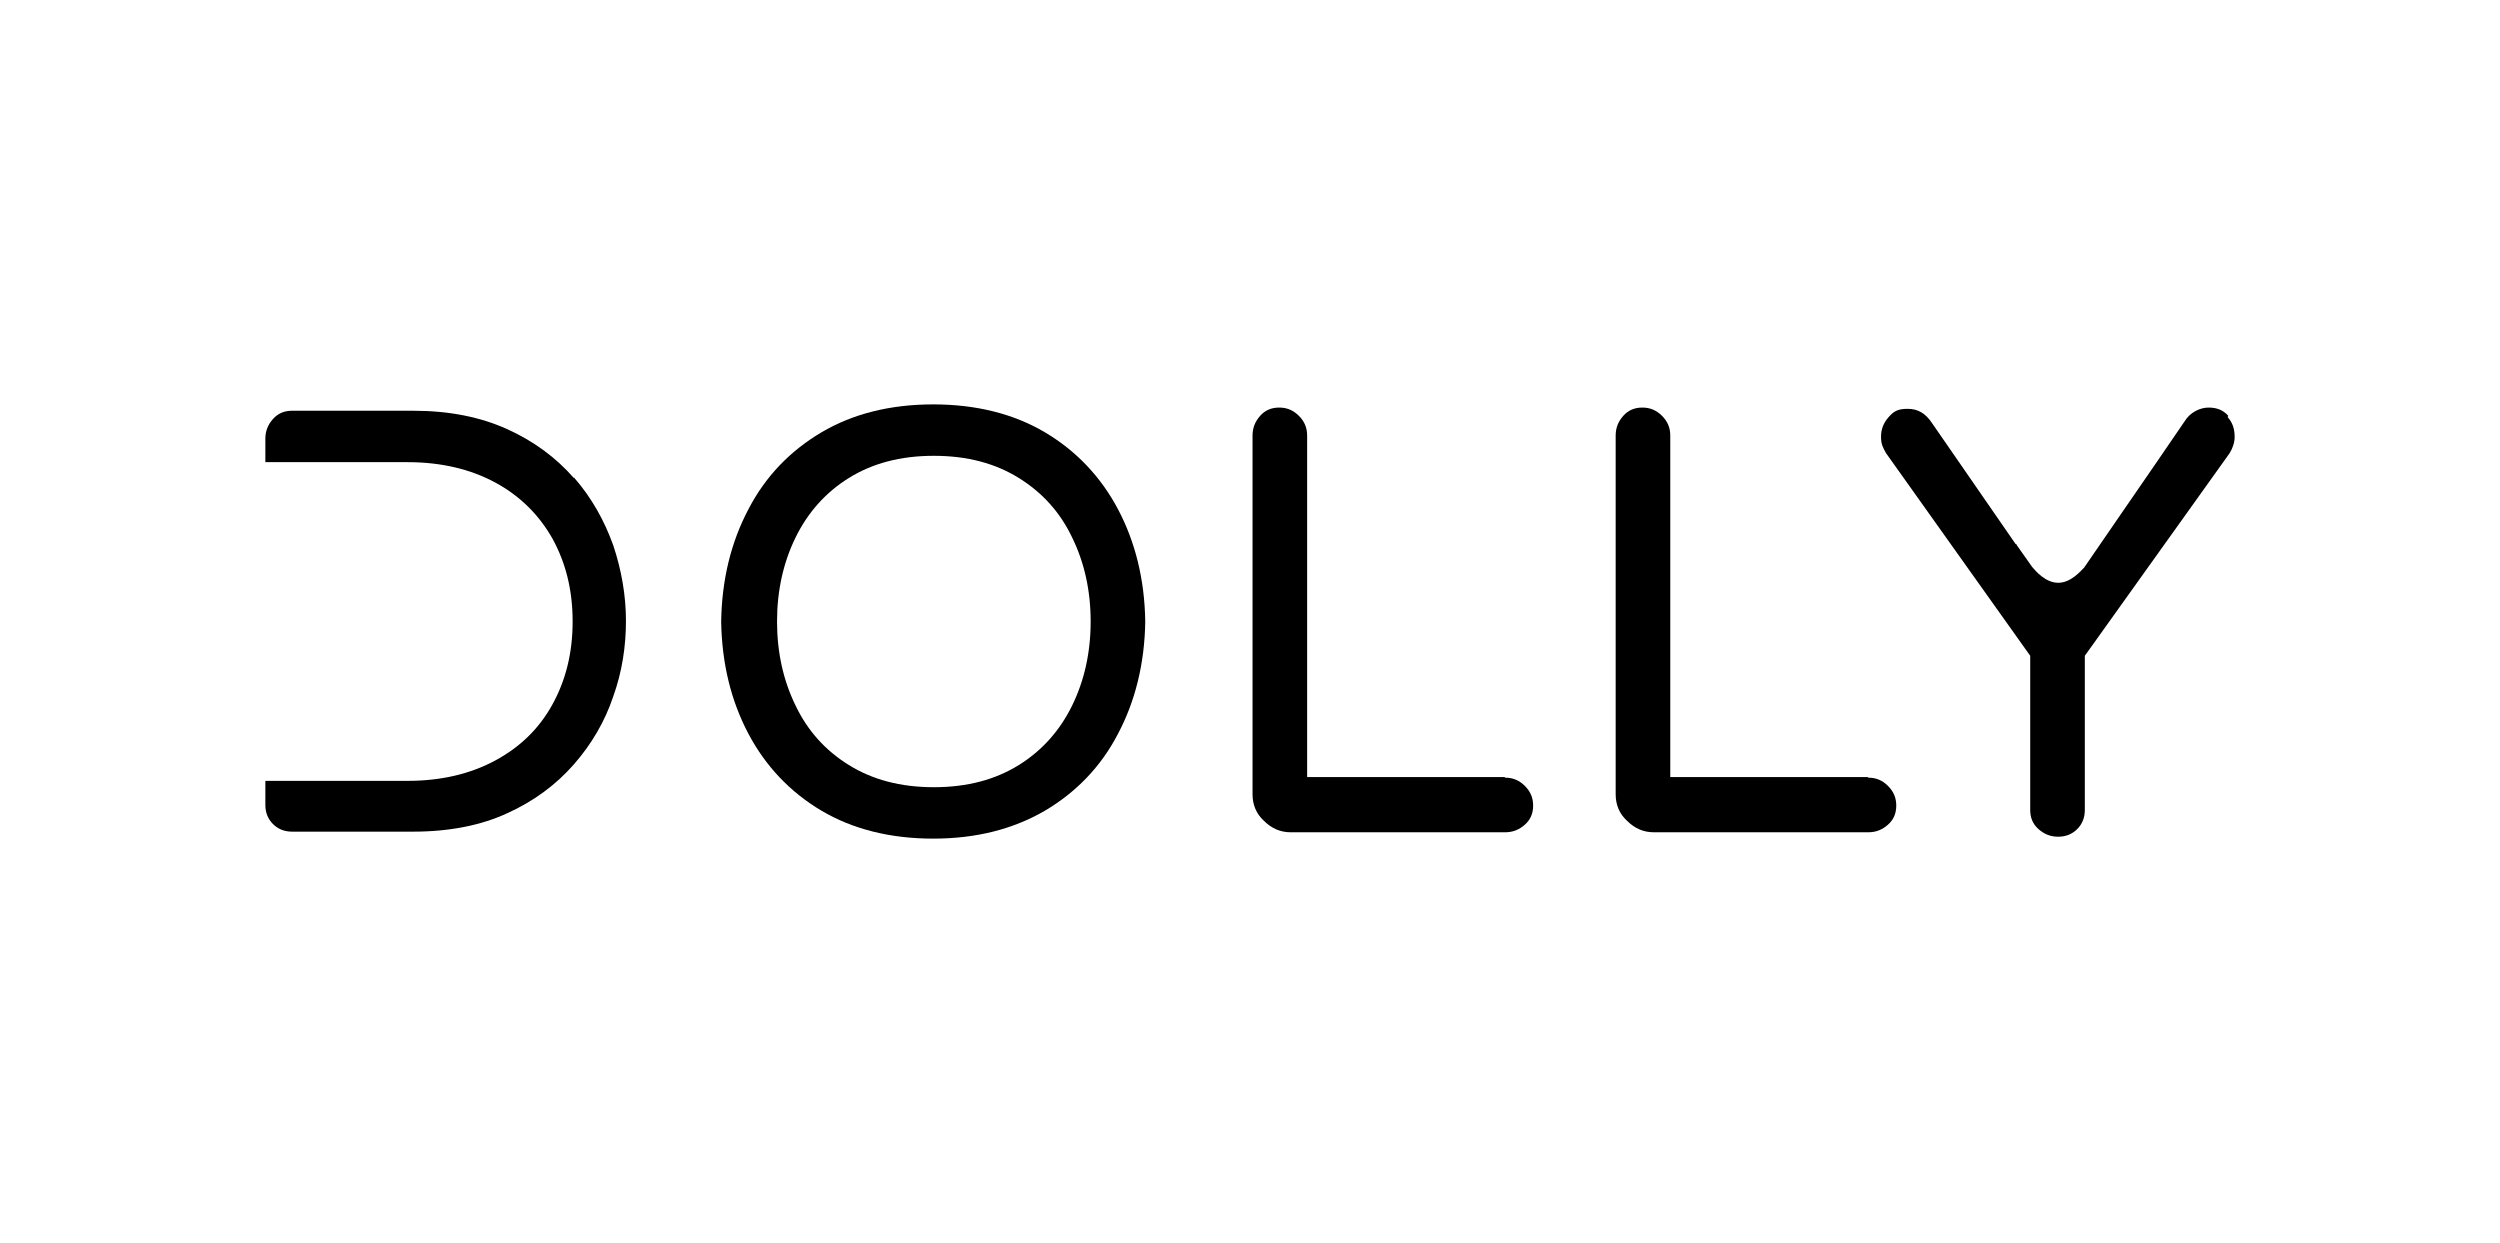 <svg xmlns="http://www.w3.org/2000/svg" id="Laag_1" viewBox="0 0 393.8 195.8"><g><path d="M164.6,68.1c-4.9-2.9-10.8-4.4-17.6-4.4s-12.7,1.5-17.6,4.4c-4.9,2.9-8.8,6.9-11.5,12.1-2.7,5.1-4.2,11-4.3,17.7.1,6.7,1.6,12.6,4.3,17.7,2.7,5.1,6.6,9.2,11.5,12.1,4.9,2.9,10.8,4.4,17.6,4.4s12.6-1.5,17.6-4.4c4.9-2.9,8.8-6.9,11.5-12.1,2.7-5.1,4.2-11,4.3-17.7-.1-6.7-1.6-12.6-4.3-17.7-2.7-5.1-6.6-9.2-11.5-12.1ZM168.9,111.1c-1.9,3.9-4.7,7.1-8.4,9.4-3.7,2.3-8.1,3.5-13.4,3.5s-9.7-1.2-13.4-3.5c-3.7-2.3-6.5-5.4-8.4-9.4-1.9-3.9-2.9-8.3-2.9-13.2s1-9.3,2.9-13.2c1.9-3.9,4.7-7.1,8.4-9.4,3.7-2.3,8.1-3.5,13.4-3.5s9.7,1.2,13.4,3.5c3.7,2.3,6.5,5.4,8.4,9.4,1.9,3.9,2.9,8.3,2.9,13.2s-1,9.3-2.9,13.2Z"></path><path d="M237,122.4h-31.1v-53.8c0-1.2-.4-2.2-1.3-3.1s-1.9-1.3-3.1-1.3-2.2.4-3,1.3-1.2,1.9-1.2,3.1v56.5c0,1.7.6,3.1,1.8,4.2,1.2,1.2,2.6,1.8,4.2,1.8h33.8c1.2,0,2.2-.4,3.1-1.2.9-.8,1.3-1.8,1.3-3s-.4-2.2-1.3-3.1-1.9-1.3-3.1-1.3Z"></path><path d="M294.2,122.4h-31.1v-53.8c0-1.2-.4-2.2-1.3-3.1s-1.9-1.3-3.1-1.3-2.2.4-3,1.3-1.2,1.9-1.2,3.1v56.5c0,1.7.6,3.1,1.8,4.2,1.2,1.2,2.6,1.8,4.2,1.8h33.8c1.2,0,2.2-.4,3.1-1.2.9-.8,1.3-1.8,1.3-3s-.4-2.2-1.3-3.1-1.9-1.3-3.1-1.3Z"></path><path d="M351,65.5c-.8-.9-1.8-1.3-3.1-1.3s-2.9.7-3.8,2.2c-5.1,7.5-15.7,22.8-15.8,23-.6.6-2.1,2.4-4.1,2.4-2,0-3.6-1.9-4.1-2.5l-2.4-3.4c0-.1-.1-.2-.2-.2l-13.2-19.1c-1-1.5-2.2-2.2-3.8-2.2s-2.2.4-3,1.3c-.8.9-1.2,1.9-1.2,3.1s.3,1.7.8,2.6l22.7,31.9v24.3c0,1.2.4,2.2,1.3,3,.9.8,1.9,1.2,3.1,1.2s2.2-.4,3-1.2c.8-.8,1.2-1.8,1.2-3v-24.3l22.8-31.9c.5-.8.8-1.7.8-2.6,0-1.2-.3-2.2-1.1-3.1Z"></path></g><path d="M90.4,75.3c-2.8-3.2-6.3-5.8-10.5-7.7-4.2-1.9-9.1-2.9-14.8-2.9h-19.1c-1.2,0-2.2.4-3,1.3s-1.2,1.9-1.2,3.1v3.7h22.4c5.3,0,9.9,1.1,13.8,3.2s6.9,5.1,9,8.8c2.1,3.8,3.2,8.1,3.2,13.1s-1.1,9.3-3.2,13.1c-2.1,3.8-5.1,6.7-9,8.8-3.9,2.1-8.5,3.2-13.8,3.2h-22.4v3.8c0,1.2.4,2.2,1.2,3,.8.8,1.8,1.2,3,1.2h19.1c5.7,0,10.7-1,14.8-2.9,4.2-1.9,7.7-4.5,10.5-7.7,2.8-3.2,4.9-6.8,6.2-10.7,1.4-3.9,2-7.9,2-11.9s-.7-8-2-11.9c-1.4-3.9-3.4-7.5-6.2-10.7Z"></path></svg>